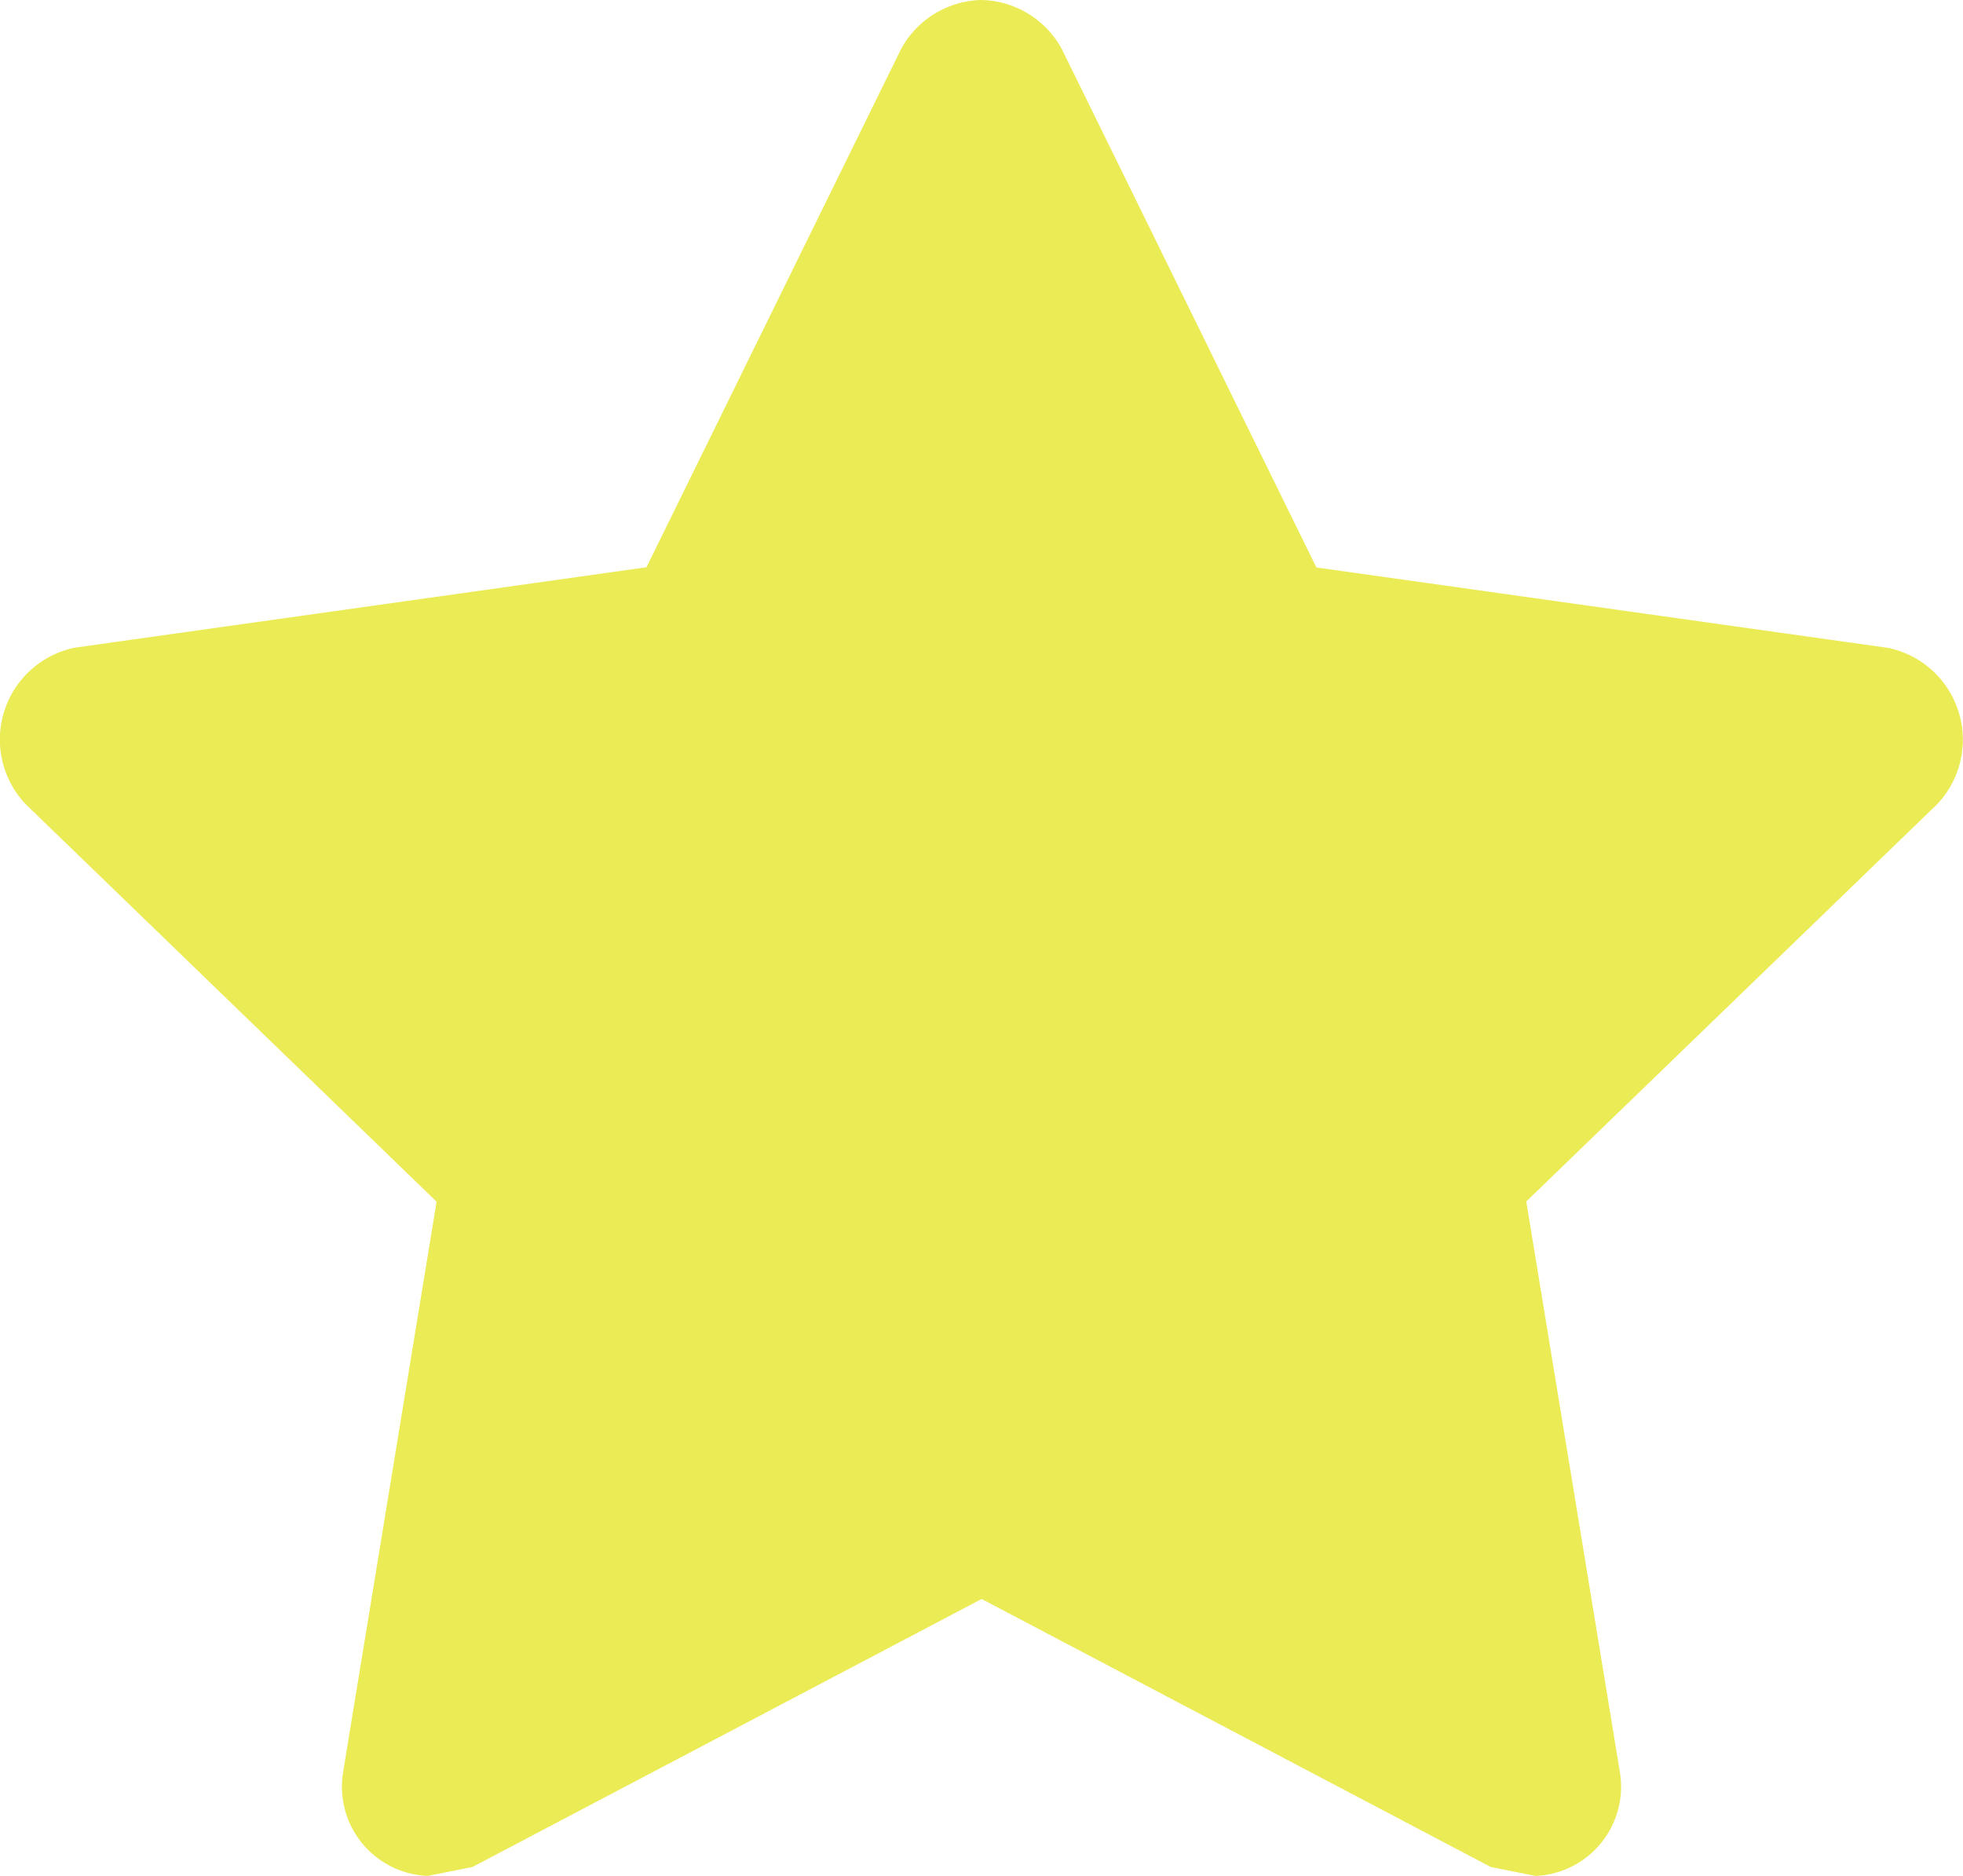 <svg xmlns="http://www.w3.org/2000/svg" width="29.05" height="27.76"><defs><clipPath id="a"><path d="M0 0h29.05v27.76H0z"/></clipPath></defs><g data-name="icons Q2" clip-path="url(#a)"><path data-name="パス 24" d="M14.524 0a1.388 1.388 0 0 0-1.19.727L9.567 8.394l-8.46 1.19A1.388 1.388 0 0 0 .38 11.9l6.081 5.882-1.386 8.457a1.322 1.322 0 0 0 1.256 1.52l.661-.132 7.535-3.966 7.535 3.966.661.132a1.322 1.322 0 0 0 1.252-1.52l-1.388-8.46 6.081-5.879a1.388 1.388 0 0 0-.727-2.313l-8.46-1.19-3.767-7.67A1.388 1.388 0 0 0 14.524 0Z" fill="#ebeb56"/></g></svg>